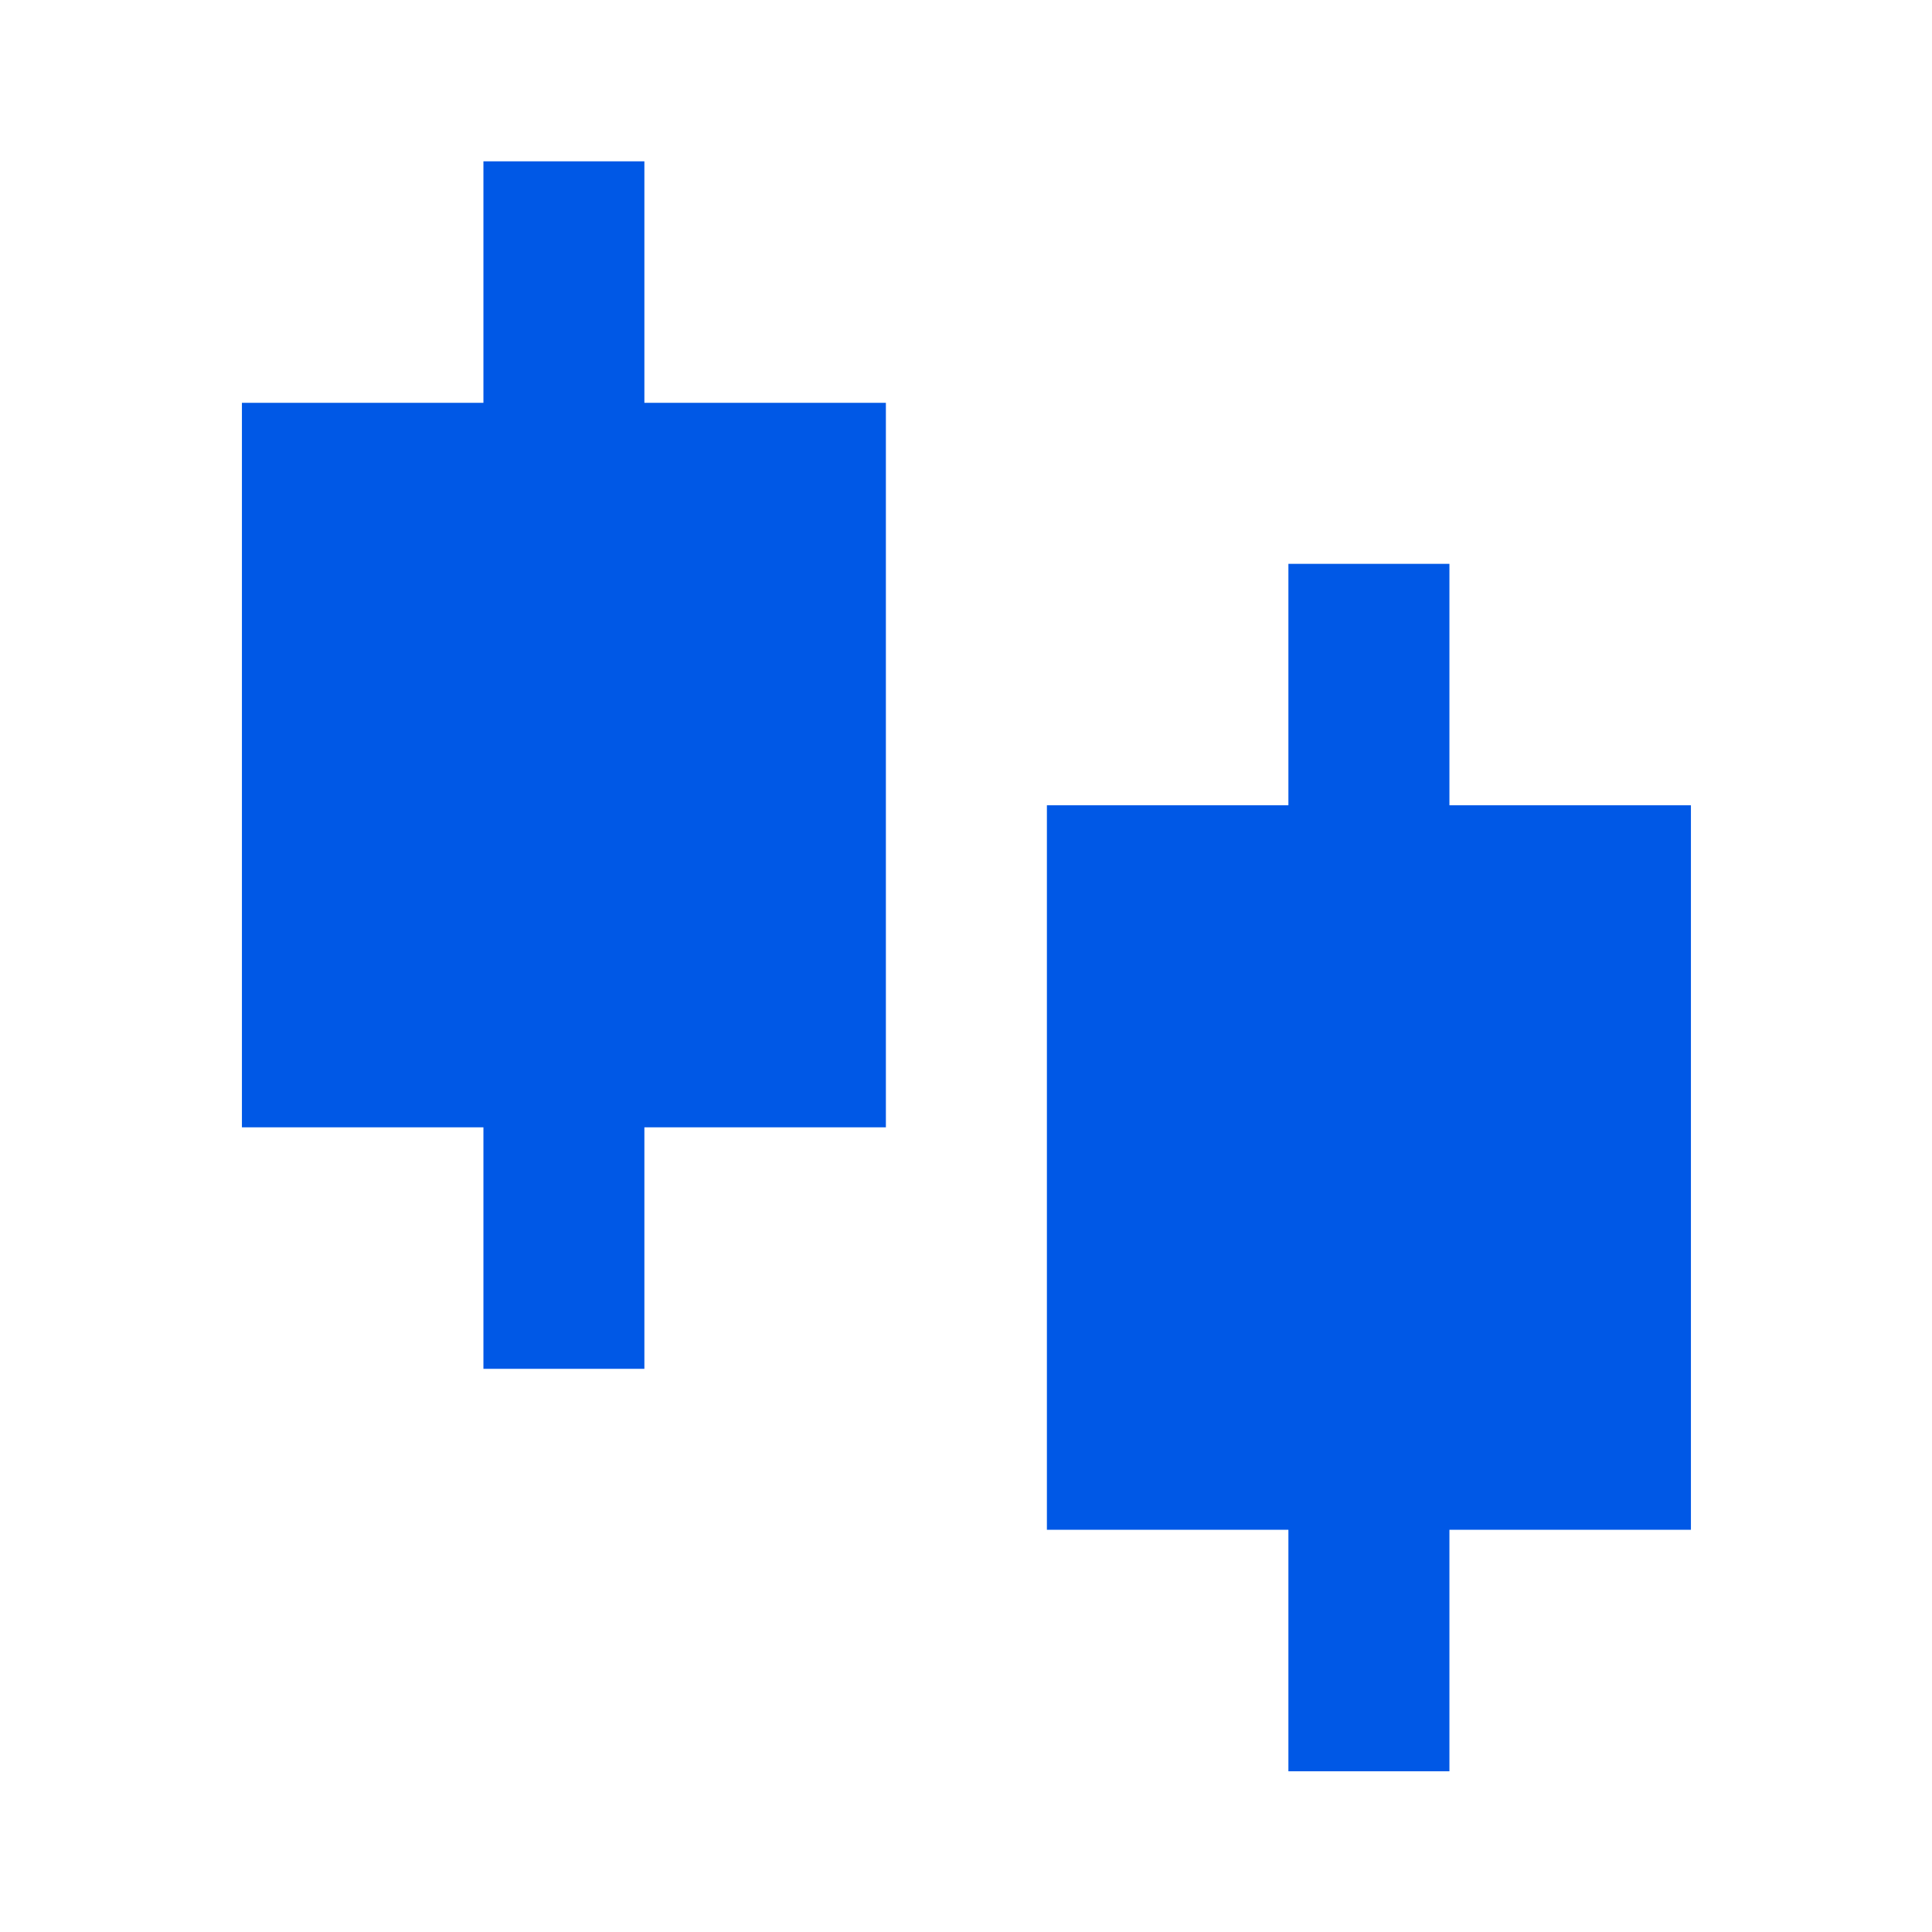 <svg width="32" height="32" viewBox="0 0 32 32" fill="none" xmlns="http://www.w3.org/2000/svg">
<path d="M10.673 6.672H14.673V18.672H10.673V22.672H8.007V18.672H4.007V6.672H8.007V2.672H10.673V6.672ZM24.007 13.338H28.007V25.338H24.007V29.338H21.34V25.338H17.34V13.338H21.34V9.339H24.007V13.338Z" fill="#0058E6"/>
</svg>
